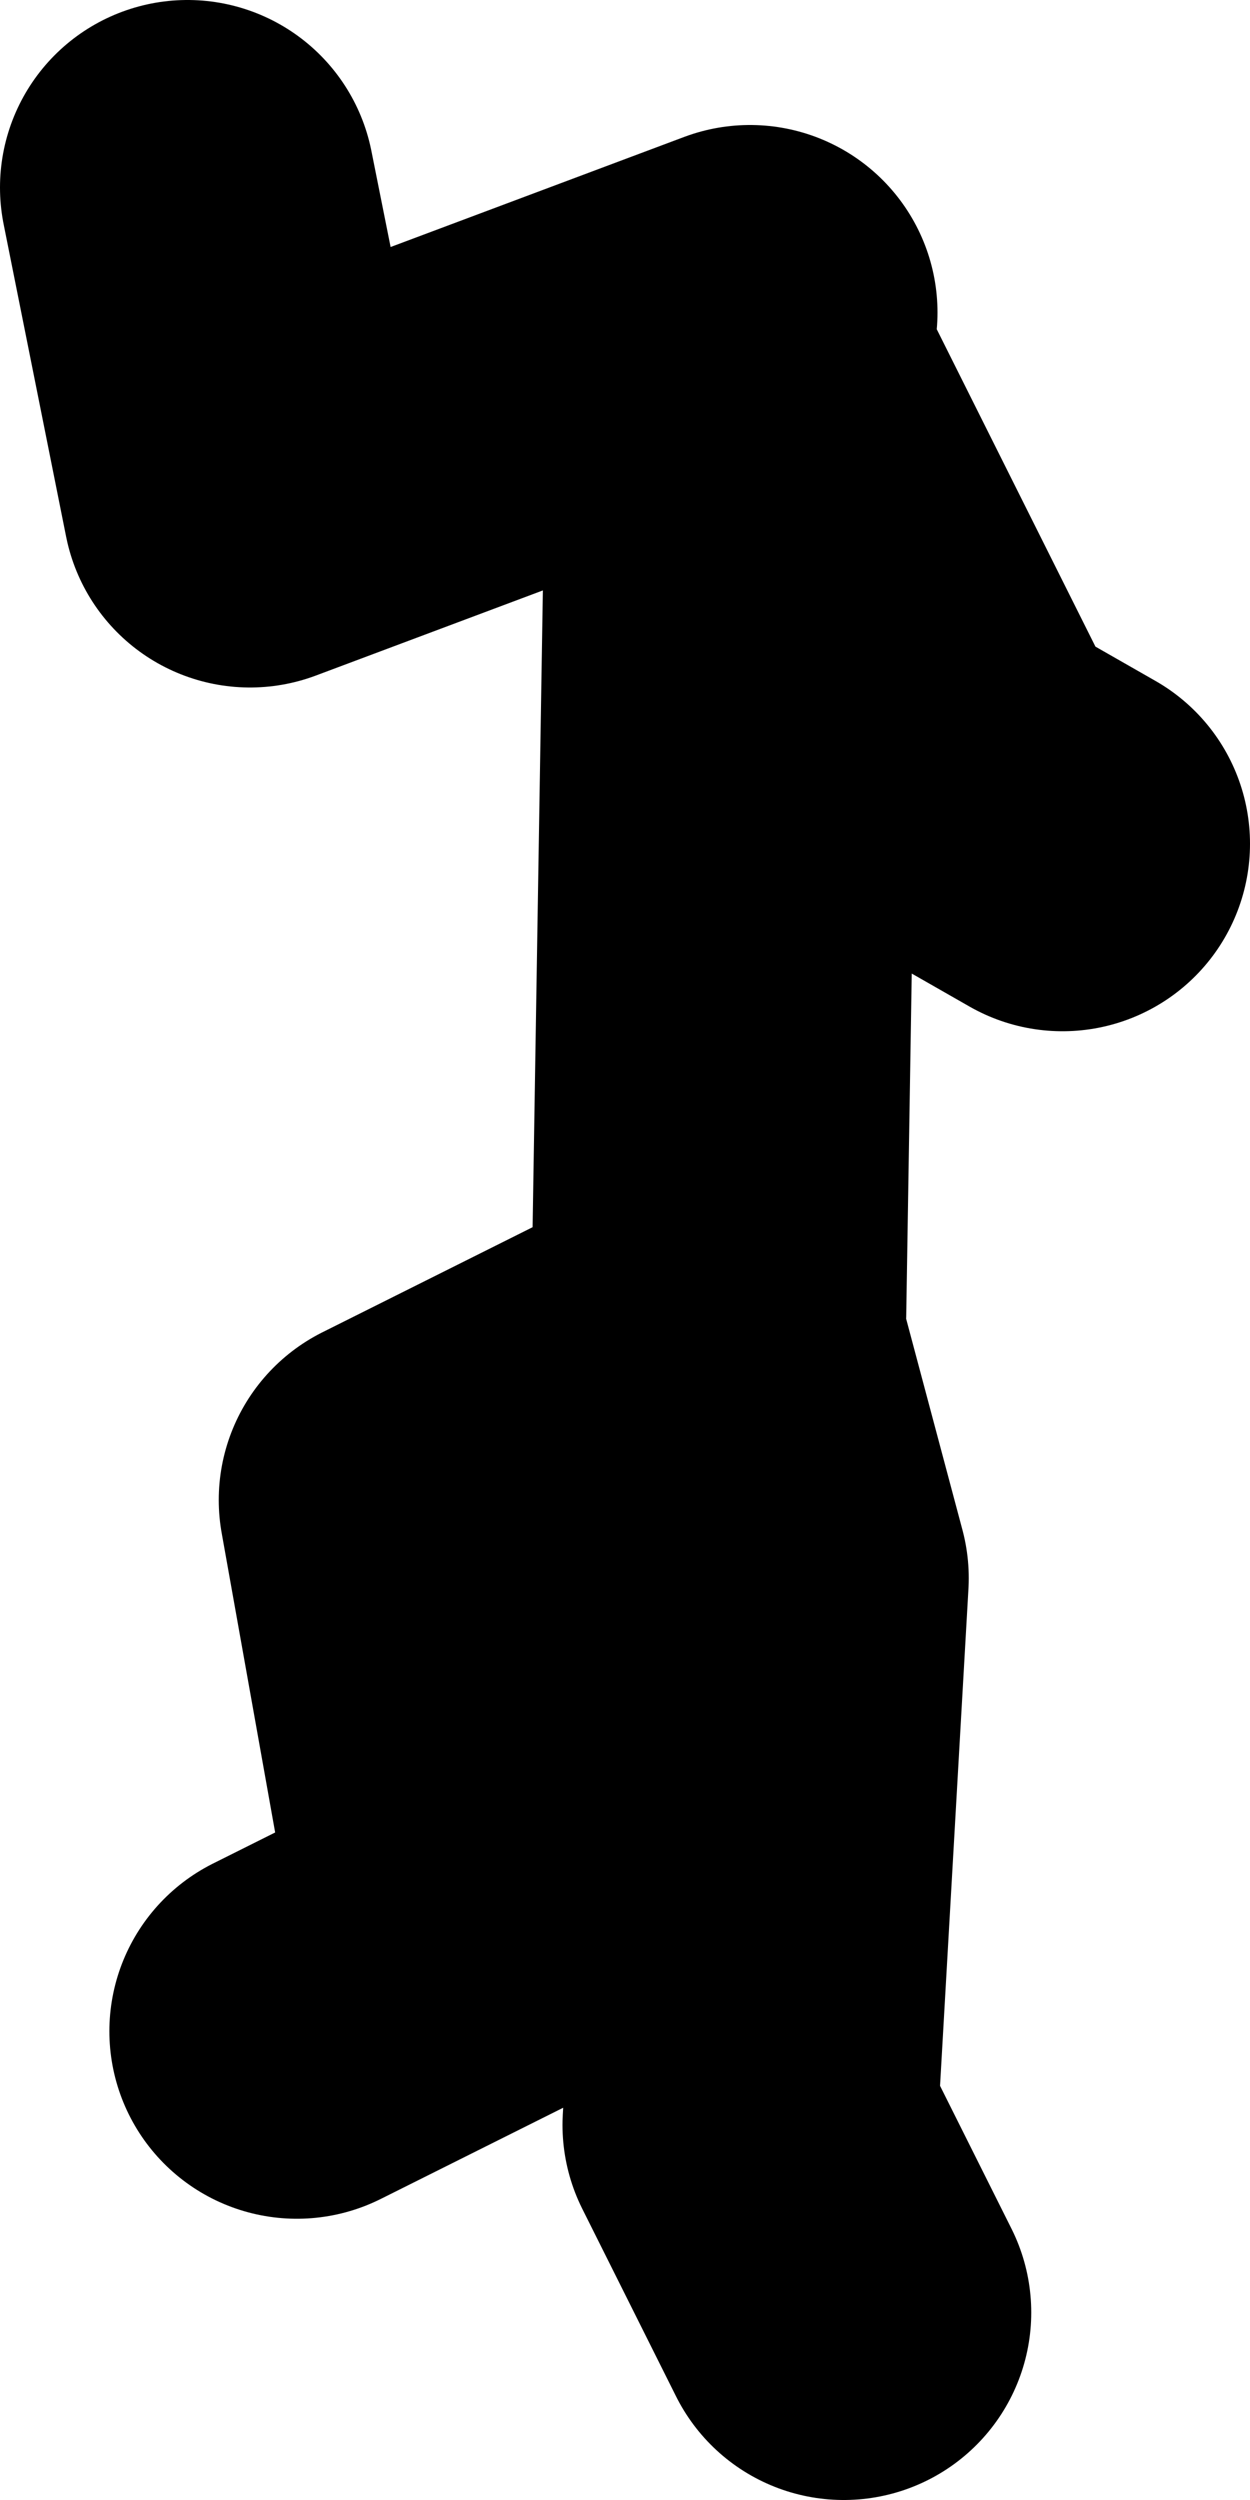 <?xml version="1.0" encoding="UTF-8" standalone="no"?>
<svg xmlns:xlink="http://www.w3.org/1999/xlink" height="40.0px" width="20.0px" xmlns="http://www.w3.org/2000/svg">
  <g transform="matrix(1.0, 0.0, 0.0, 1.0, -115.5, 6.4)">
    <path d="M127.0 14.6 L127.25 -0.9 130.75 6.1 132.5 7.1 M129.0 30.6 L127.5 27.6 128.0 18.85 127.0 15.1 122.0 17.6 123.25 24.6 120.25 26.1 M127.5 -1.4 L119.5 1.6 118.5 -3.4" fill="none" stroke="#000000" stroke-linecap="round" stroke-linejoin="round" stroke-width="6.0"/>
  </g>
</svg>
